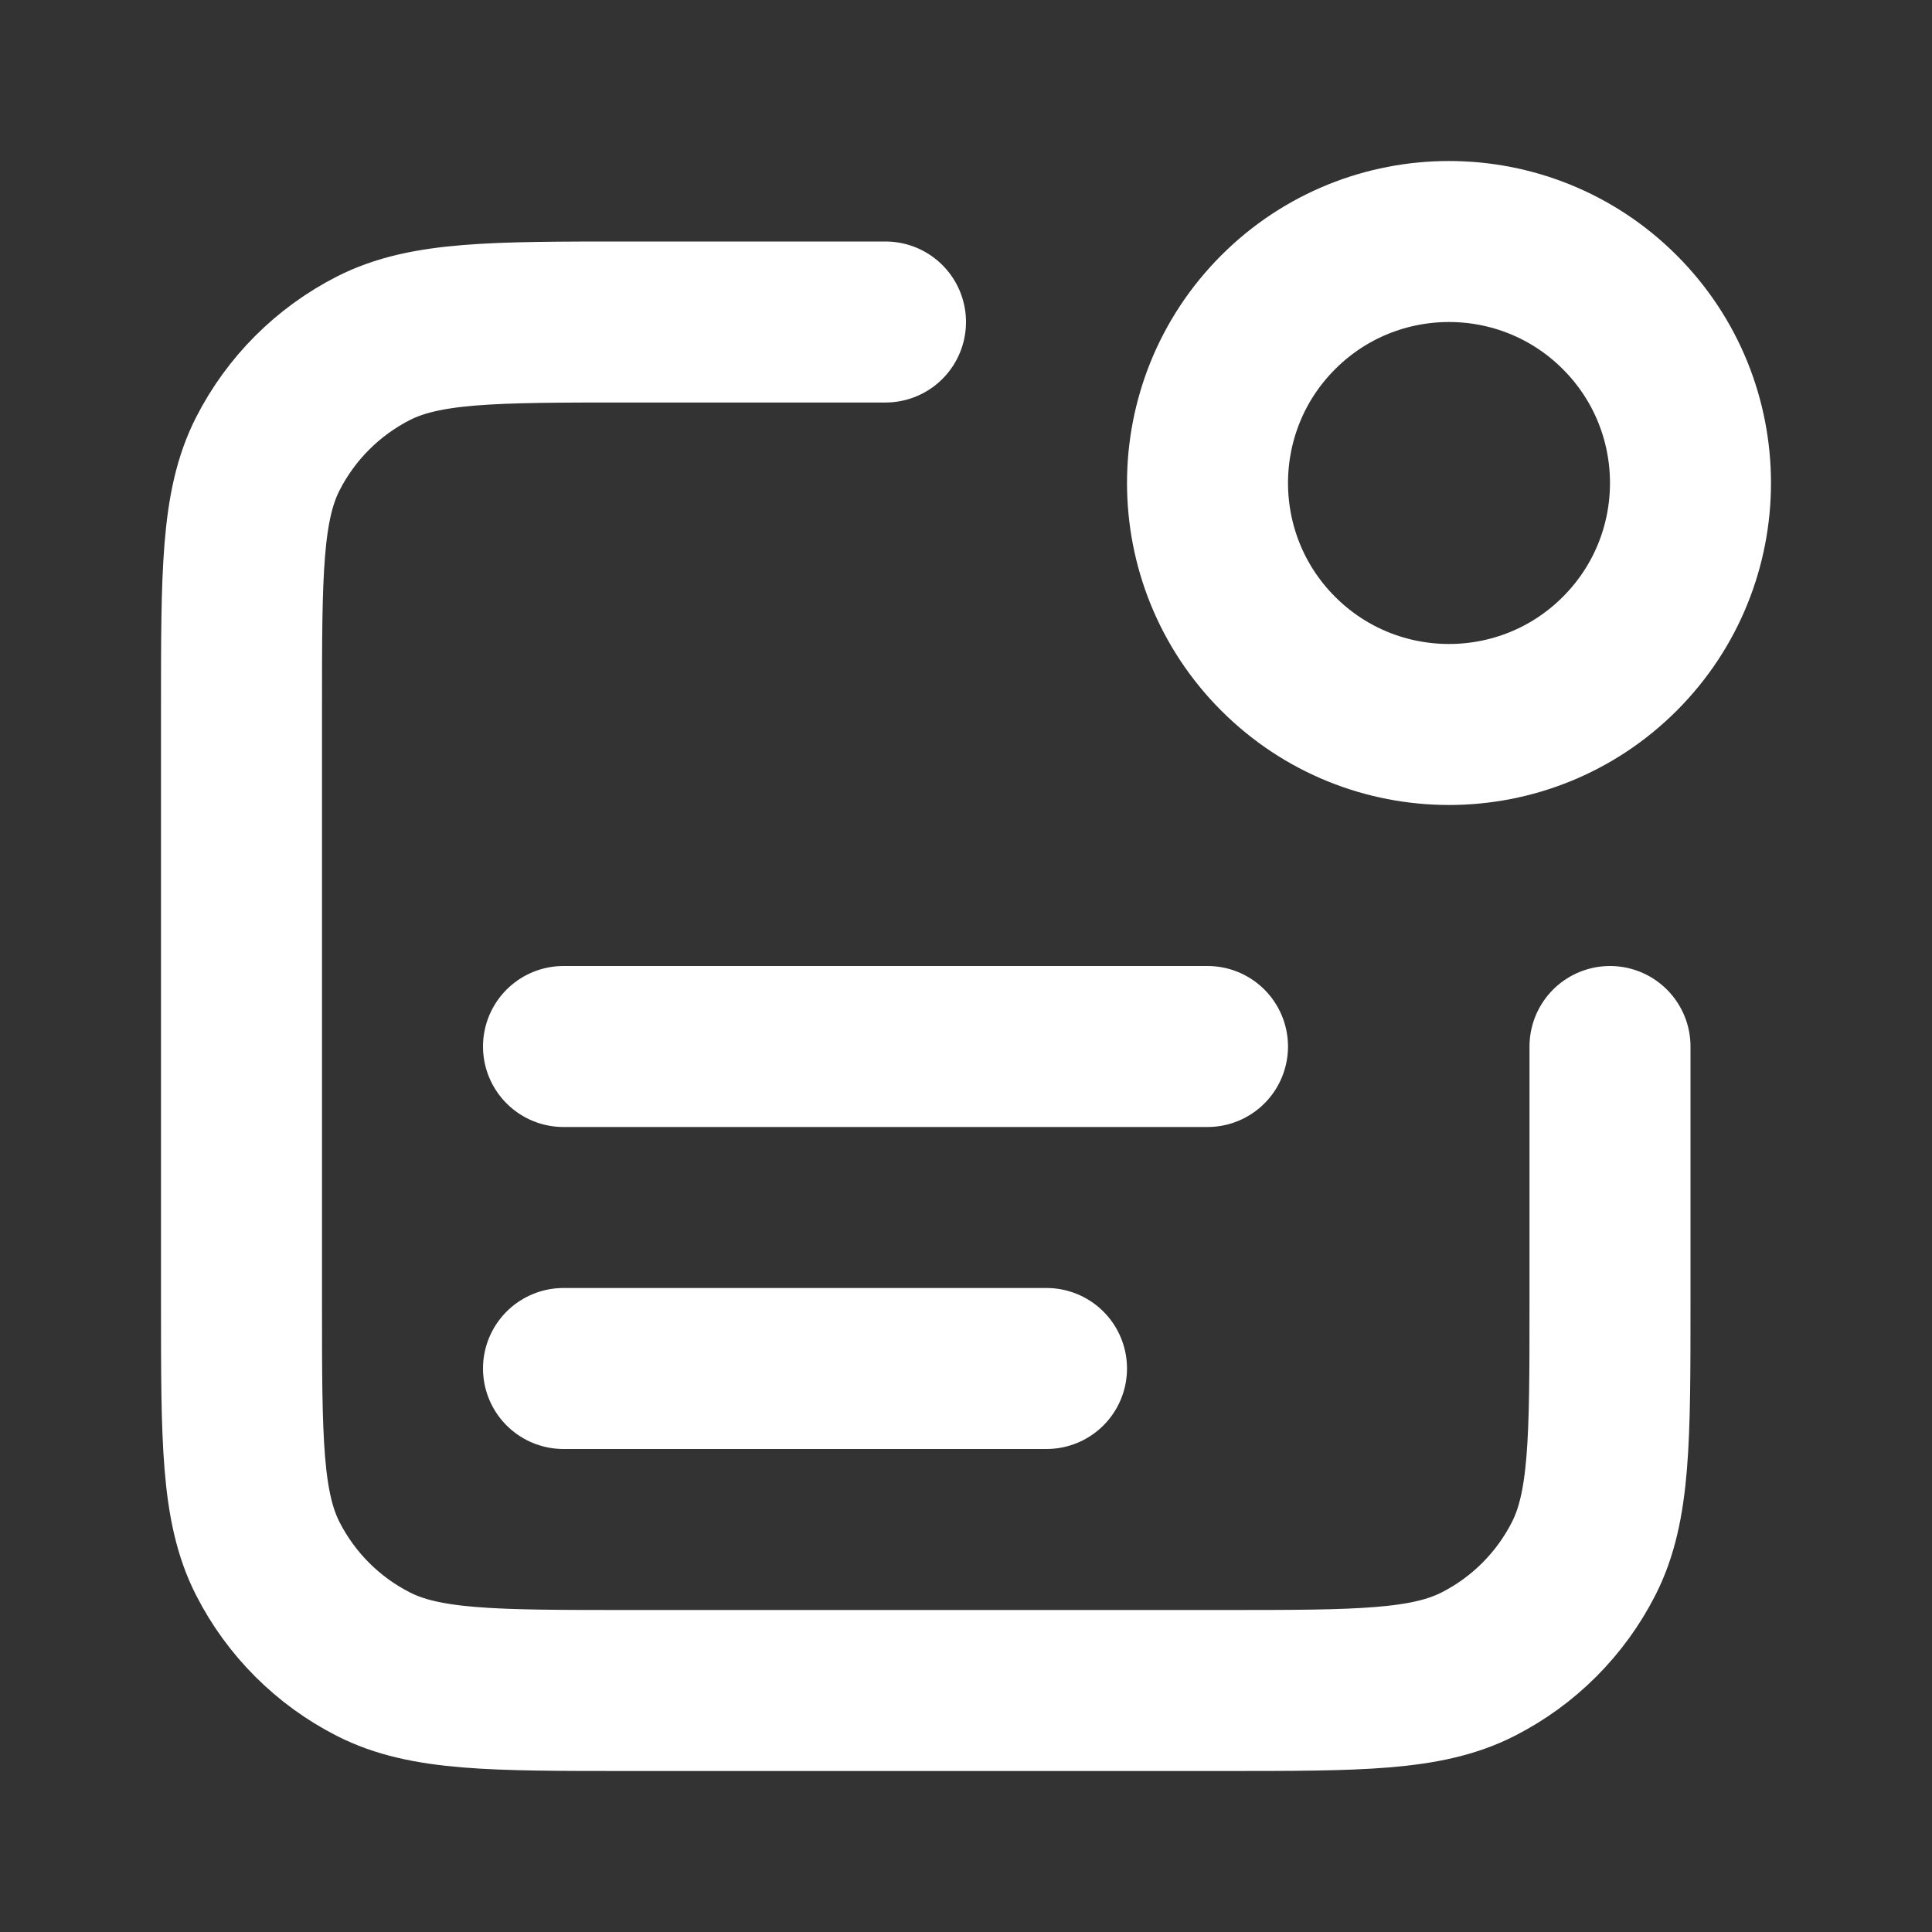 <svg width="36" height="36" viewBox="0 0 36 36" fill="none" xmlns="http://www.w3.org/2000/svg">
<rect x="0" y="0" width="36" height="36" fill="#333333" stroke="none"/>
<path d="M16.5 6H11.7C9.18 6 7.92 6 6.957 6.49C6.11 6.922 5.422 7.61 4.99 8.457C4.5 9.42 4.5 10.68 4.5 13.2V24.3C4.5 26.82 4.5 28.08 4.99 29.043C5.422 29.89 6.11 30.578 6.957 31.009C7.92 31.5 9.18 31.5 11.7 31.5H22.8C25.32 31.5 26.58 31.5 27.543 31.009C28.39 30.578 29.078 29.89 29.509 29.043C30 28.08 30 26.82 30 24.3V19.5M19.5 25.5H10.5M22.5 19.5H10.5M30.182 5.818C31.939 7.575 31.939 10.425 30.182 12.182C28.425 13.939 25.575 13.939 23.818 12.182C22.061 10.425 22.061 7.575 23.818 5.818C25.575 4.061 28.425 4.061 30.182 5.818Z" stroke="white" stroke-width="3" stroke-linecap="round" stroke-linejoin="round"/>
</svg>
